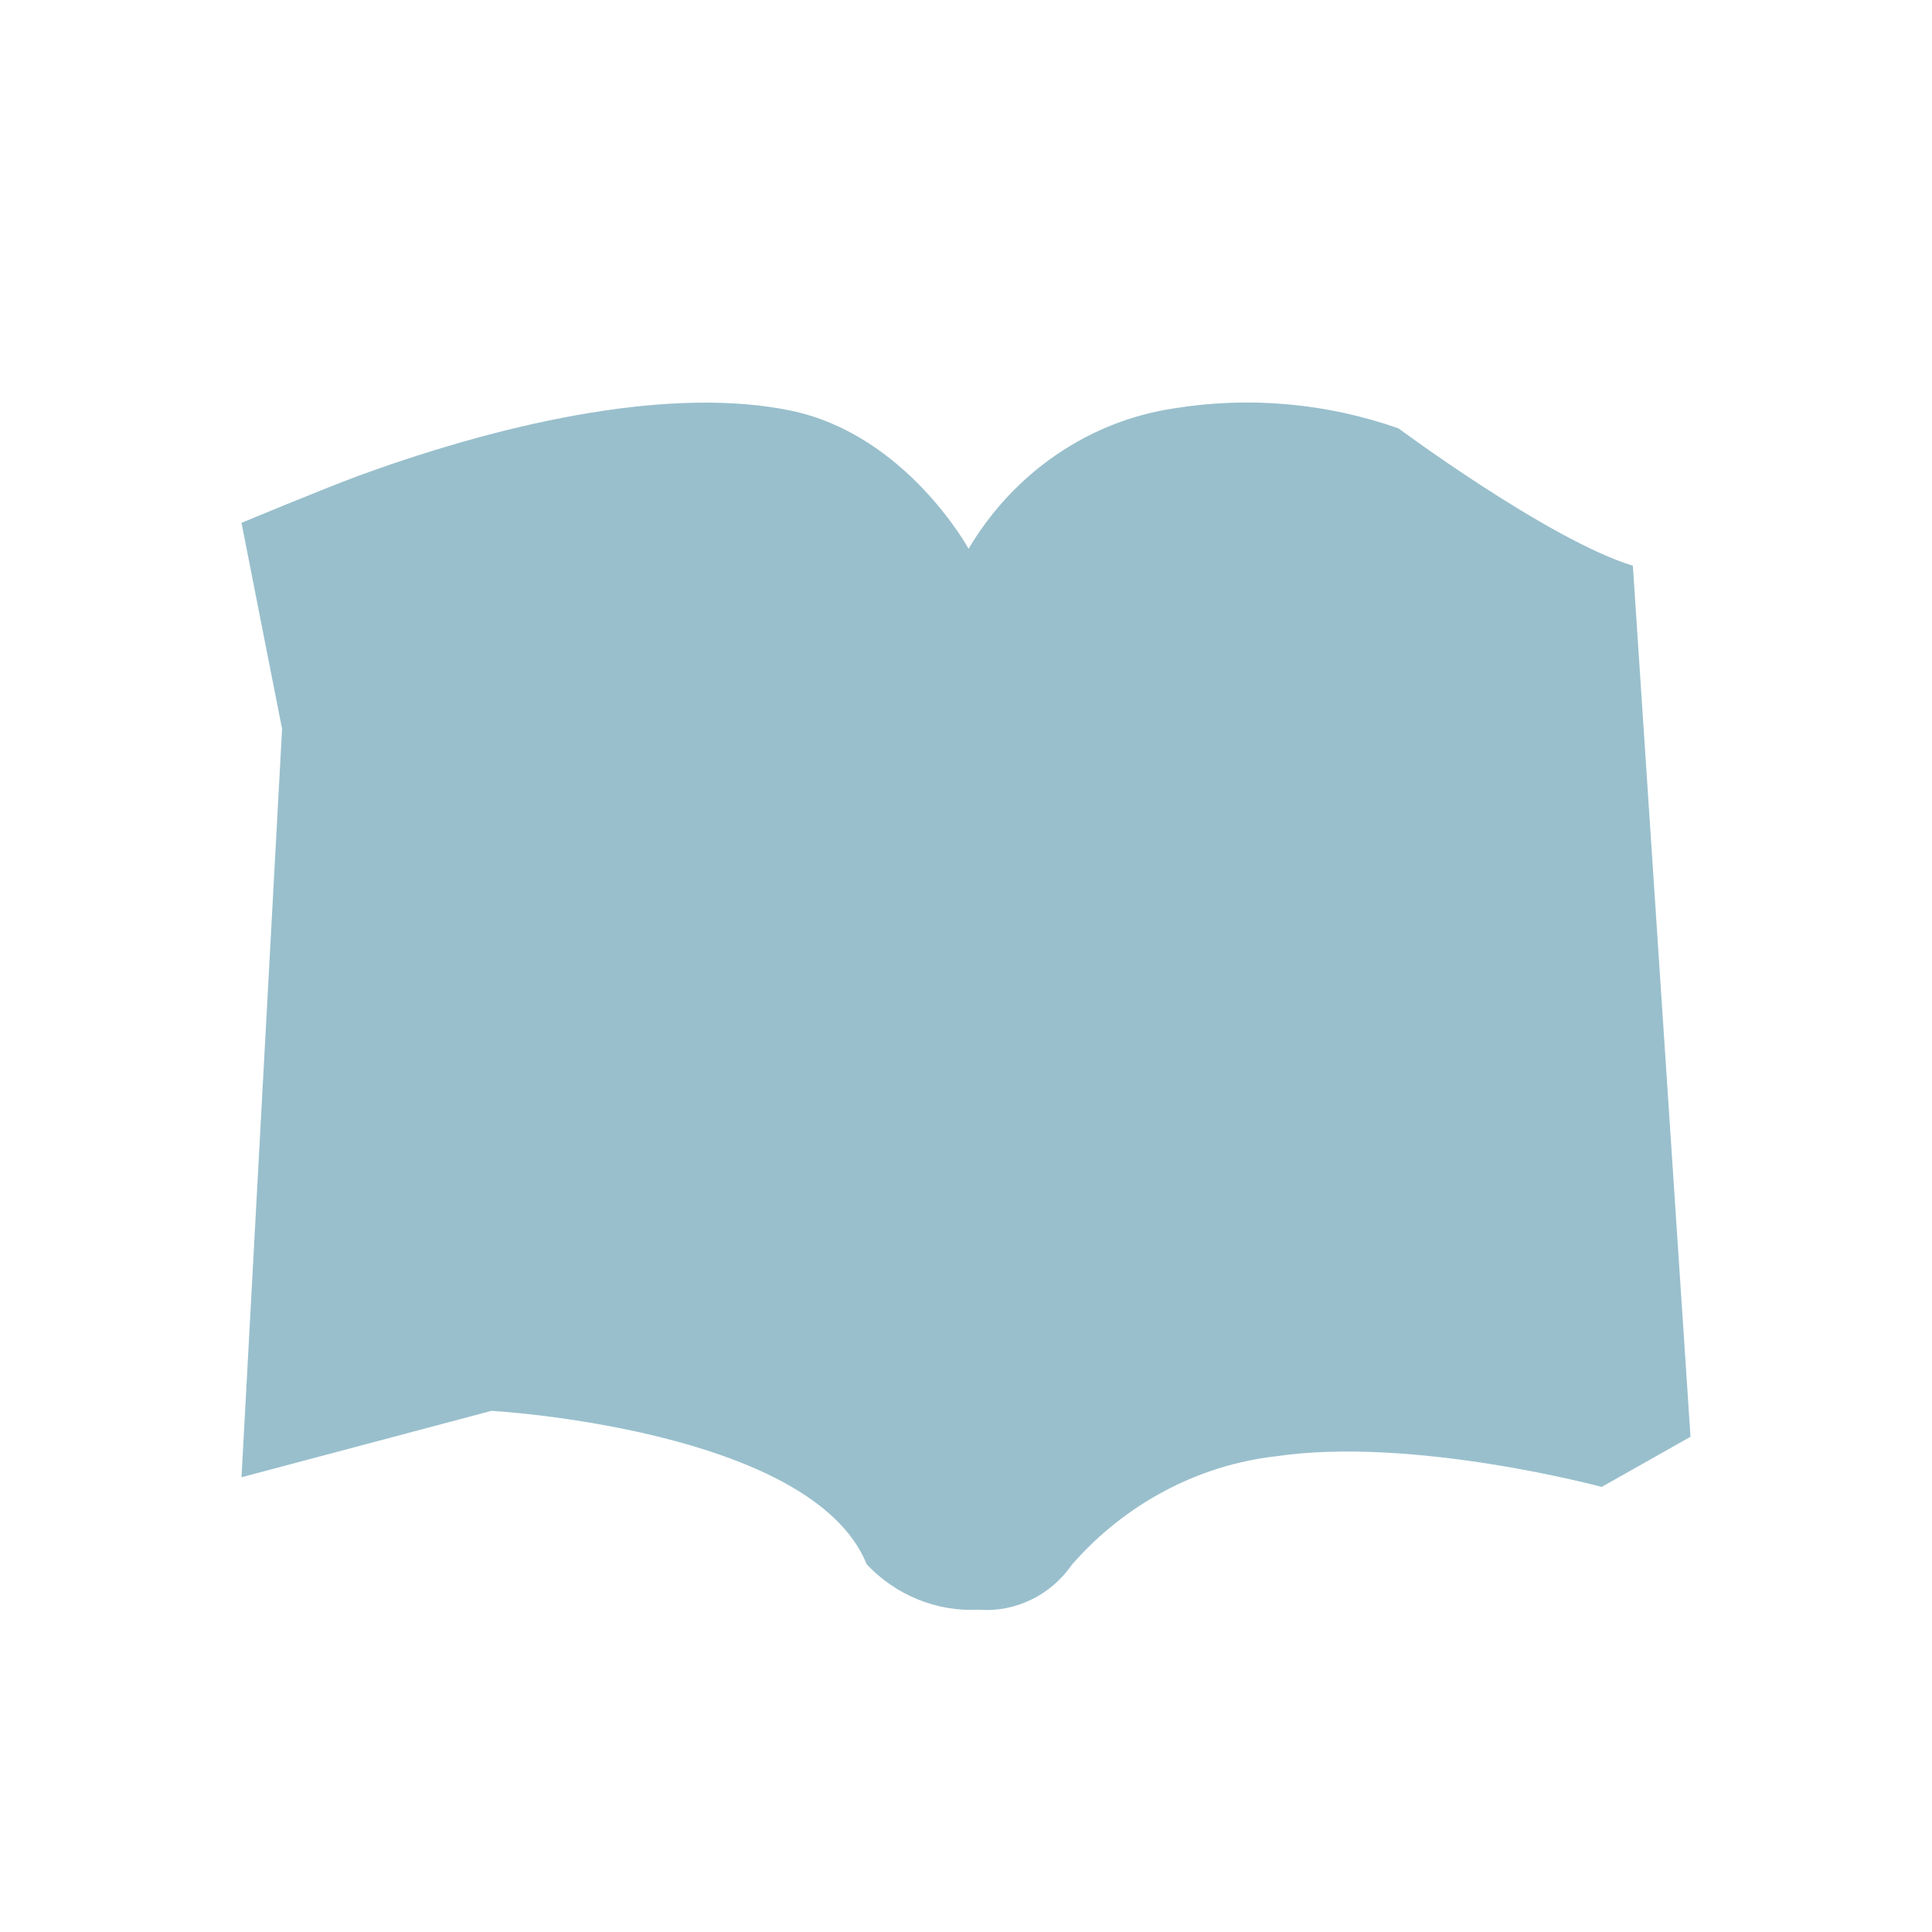 <svg xmlns="http://www.w3.org/2000/svg" fill="none" viewBox="0 0 24 24" height="24" width="24">
<path fill="#99BFCC" d="M3 6.495L3.504 9.055L3 18.351L6.105 17.526C6.105 17.526 10.088 17.748 10.767 19.433C10.947 19.624 11.165 19.773 11.405 19.87C11.645 19.967 11.902 20.01 12.159 19.996C12.382 20.014 12.606 19.971 12.809 19.872C13.013 19.774 13.188 19.622 13.319 19.433C13.98 18.679 14.88 18.201 15.853 18.09C17.556 17.84 19.897 18.471 19.897 18.471L21 17.848L20.284 7.028C19.24 6.707 17.372 5.321 17.372 5.321C16.476 5.007 15.522 4.922 14.588 5.072C14.065 5.15 13.566 5.346 13.124 5.648C12.683 5.949 12.31 6.348 12.032 6.817C12.032 6.817 11.258 5.401 9.828 5.102C8.397 4.803 6.403 5.201 4.471 5.904C3.986 6.084 3 6.495 3 6.495Z"></path>
</svg>
